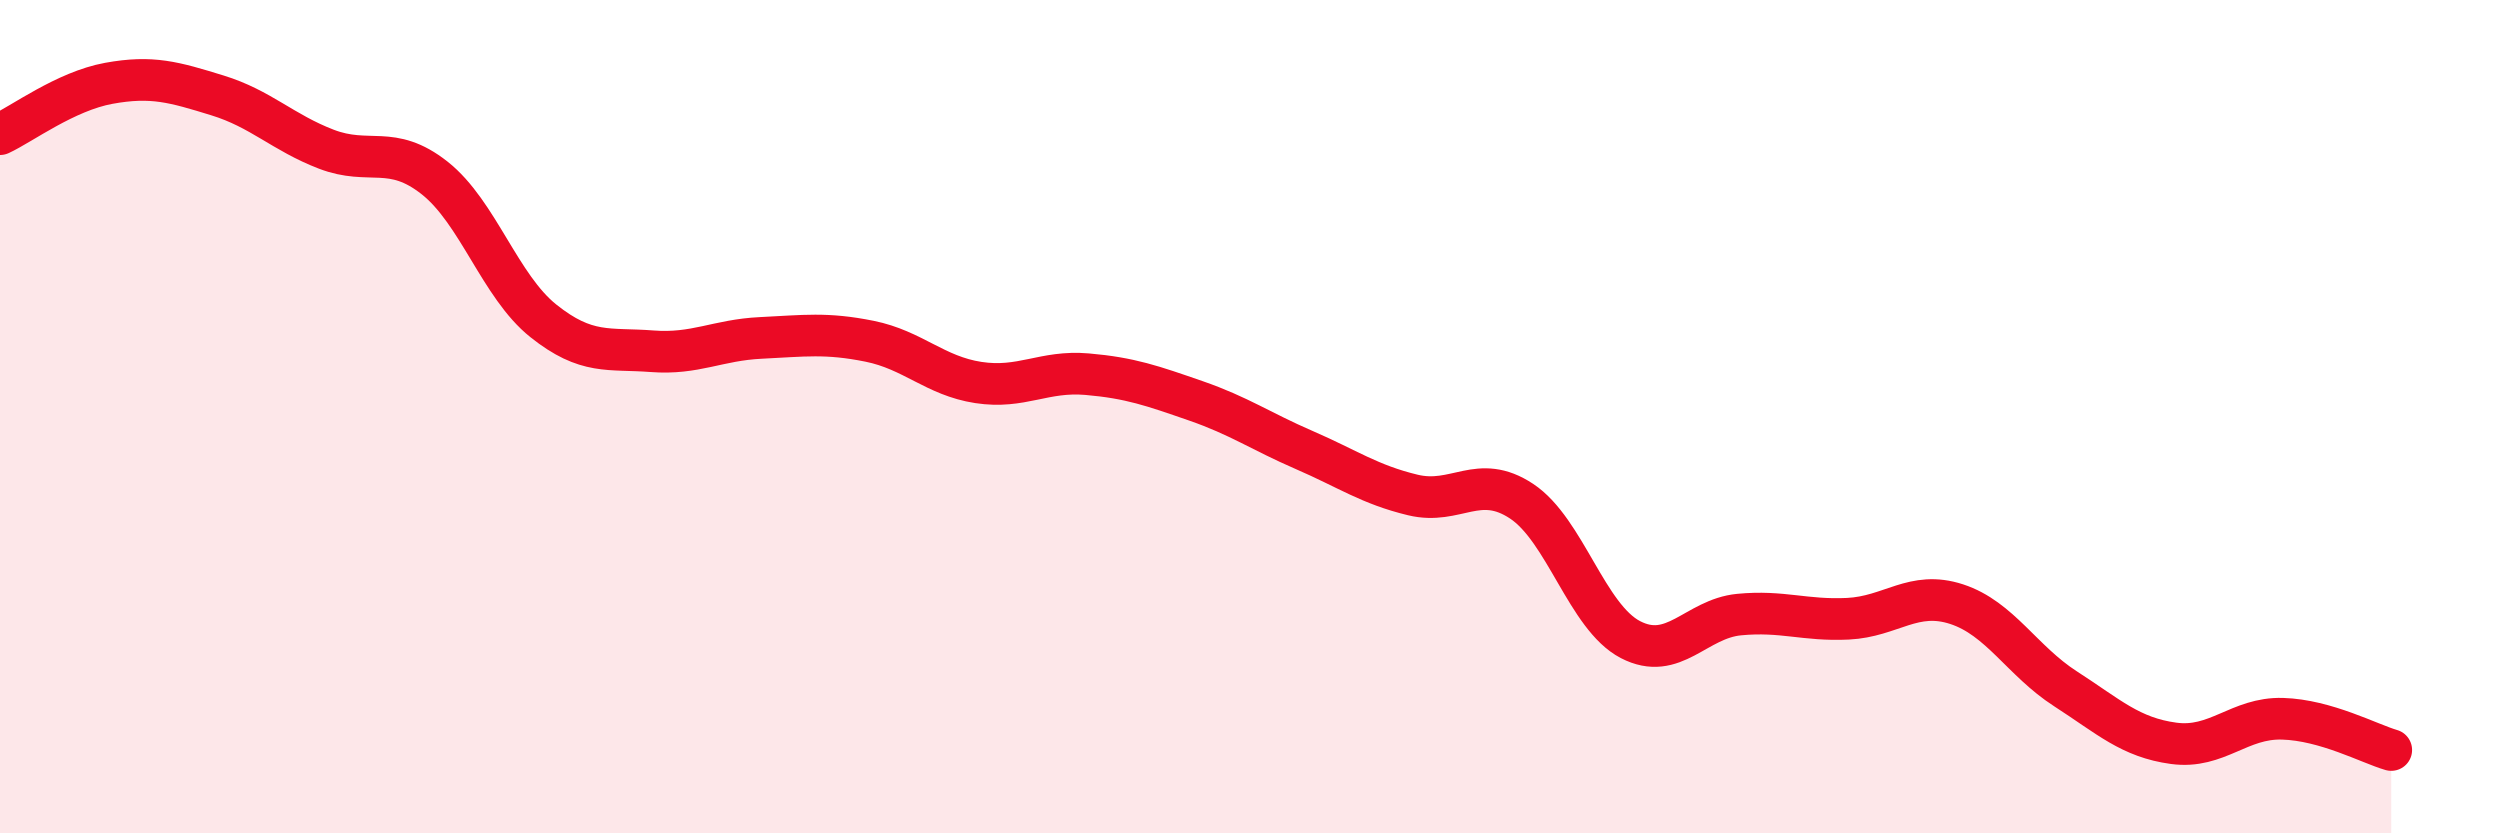 
    <svg width="60" height="20" viewBox="0 0 60 20" xmlns="http://www.w3.org/2000/svg">
      <path
        d="M 0,3.22 C 0.52,2.98 1.57,2.19 2.61,2 C 3.65,1.81 4.18,1.97 5.22,2.29 C 6.26,2.61 6.79,3.18 7.83,3.58 C 8.87,3.98 9.39,3.45 10.43,4.27 C 11.47,5.09 12,6.87 13.04,7.7 C 14.08,8.53 14.61,8.35 15.65,8.43 C 16.69,8.51 17.22,8.16 18.26,8.11 C 19.3,8.06 19.83,7.98 20.87,8.19 C 21.91,8.4 22.44,9.02 23.48,9.18 C 24.52,9.34 25.05,8.89 26.09,8.98 C 27.13,9.07 27.66,9.26 28.7,9.62 C 29.74,9.98 30.26,10.35 31.3,10.8 C 32.34,11.25 32.87,11.63 33.91,11.88 C 34.95,12.13 35.48,11.34 36.52,12.03 C 37.56,12.72 38.09,14.81 39.13,15.35 C 40.17,15.89 40.7,14.85 41.74,14.75 C 42.78,14.65 43.31,14.9 44.35,14.85 C 45.39,14.8 45.92,14.16 46.96,14.5 C 48,14.84 48.53,15.86 49.57,16.53 C 50.61,17.2 51.13,17.7 52.17,17.84 C 53.21,17.98 53.74,17.22 54.78,17.25 C 55.82,17.28 56.87,17.85 57.39,18L57.39 20L0 20Z"
        fill="#EB0A25"
        opacity="0.1"
        stroke-linecap="round"
        stroke-linejoin="round"
      />
      <path
        d="M 0,3.22 C 0.52,2.98 1.57,2.19 2.61,2 C 3.65,1.81 4.18,1.97 5.22,2.29 C 6.26,2.61 6.79,3.18 7.83,3.58 C 8.87,3.98 9.39,3.45 10.43,4.27 C 11.47,5.09 12,6.87 13.04,7.7 C 14.08,8.53 14.61,8.35 15.65,8.43 C 16.69,8.51 17.22,8.16 18.26,8.11 C 19.3,8.06 19.83,7.98 20.87,8.19 C 21.91,8.4 22.44,9.02 23.48,9.18 C 24.52,9.34 25.05,8.89 26.09,8.98 C 27.13,9.07 27.66,9.26 28.7,9.62 C 29.74,9.98 30.26,10.35 31.3,10.8 C 32.34,11.25 32.87,11.63 33.91,11.88 C 34.95,12.13 35.48,11.34 36.52,12.03 C 37.56,12.72 38.09,14.81 39.13,15.35 C 40.17,15.89 40.7,14.85 41.74,14.75 C 42.78,14.65 43.31,14.9 44.35,14.85 C 45.39,14.8 45.92,14.16 46.96,14.5 C 48,14.84 48.53,15.86 49.57,16.53 C 50.61,17.2 51.13,17.7 52.17,17.84 C 53.21,17.98 53.74,17.22 54.78,17.25 C 55.82,17.28 56.87,17.85 57.39,18"
        stroke="#EB0A25"
        stroke-width="1"
        fill="none"
        stroke-linecap="round"
        stroke-linejoin="round"
      />
    </svg>
  